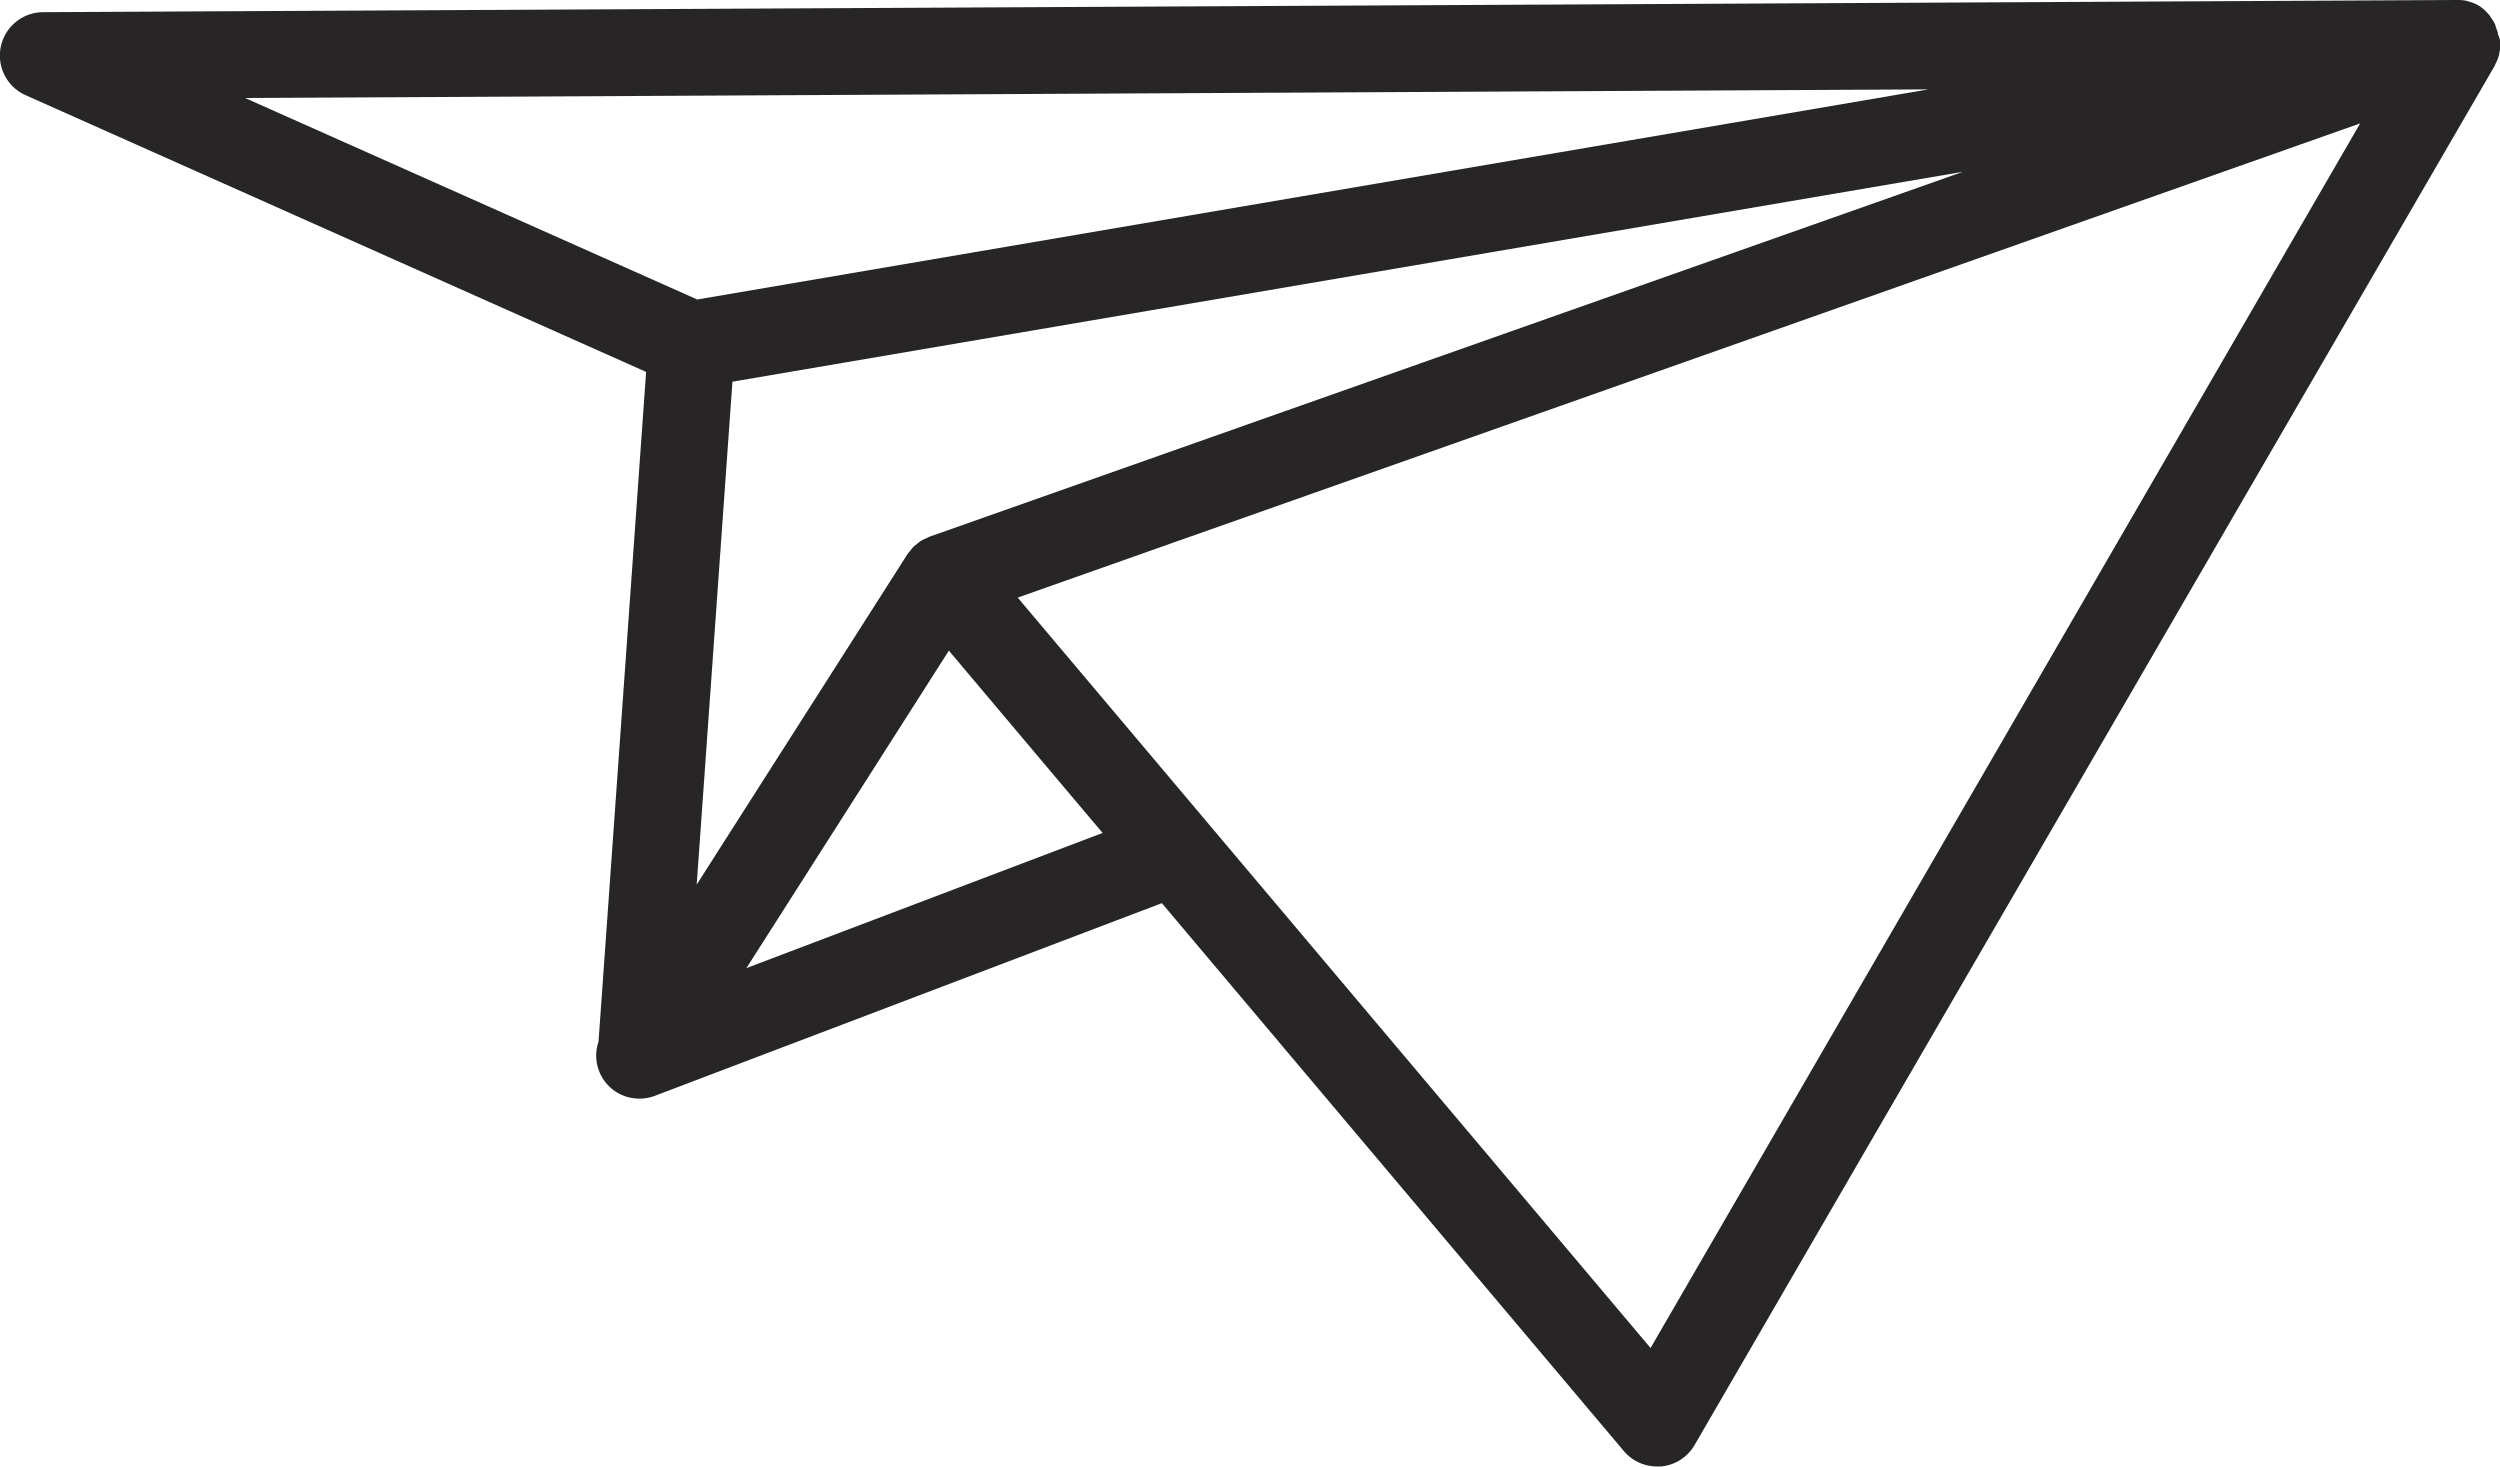 <svg id="Group_466" data-name="Group 466" xmlns="http://www.w3.org/2000/svg" xmlns:xlink="http://www.w3.org/1999/xlink" width="37.563" height="22.035" viewBox="0 0 37.563 22.035">
  <defs>
    <clipPath id="clip-path">
      <rect id="Rectangle_336" data-name="Rectangle 336" width="37.563" height="22.035" fill="none"/>
    </clipPath>
  </defs>
  <g id="Group_465" data-name="Group 465" transform="translate(0 0)" clip-path="url(#clip-path)">
    <path id="Path_422" data-name="Path 422" d="M36.913,0l.009,0c.013,0,.026,0,.039,0a.581.581,0,0,1,.085.01l.007,0,.017.005.035.011a.62.62,0,0,1,.158.07l.008.006A.685.685,0,0,1,37.4.225l.013.012,0,.008.018.022.005.009a.569.569,0,0,1,.057.1l.005.012,0,.013.011.03a.548.548,0,0,1,.022.061v0l0,.02A.7.7,0,0,1,37.563.6V.608a.182.182,0,0,1,0,.033.673.673,0,0,1,0,.09l0,.013a.285.285,0,0,1-.006.031l-.006.032c0,.014-.006.029-.011.042l0,.007a.621.621,0,0,1-.043.1l-.005.007v0l0,.011L25.462,21.711a.651.651,0,0,1-.507.323l-.057,0a.653.653,0,0,1-.5-.232l-6.941-8.232L9.876,16.451l-.038.014a.636.636,0,0,1-.23.042.646.646,0,0,1-.615-.855L9.708,5.588.386,1.431A.652.652,0,0,1,.648.183L36.91,0ZM16.567,12.515,16,11.844,14.257,9.776l-3.042,4.77ZM3.681,1.472,10.476,4.5l18.5-3.157Zm7.324,4.263-.537,7.556,3.166-4.963c.012-.019.027-.033.04-.05s.029-.038.045-.055.029-.026.044-.039.023-.018.035-.028.026-.021.04-.029a.676.676,0,0,1,.081-.04c.016-.007.03-.017.047-.023h0L29.494,2.581Zm4.286,3.244L24.8,20.254l10.662-18.4Z" transform="translate(0 0)" fill="#272525"/>
  </g>
</svg>
